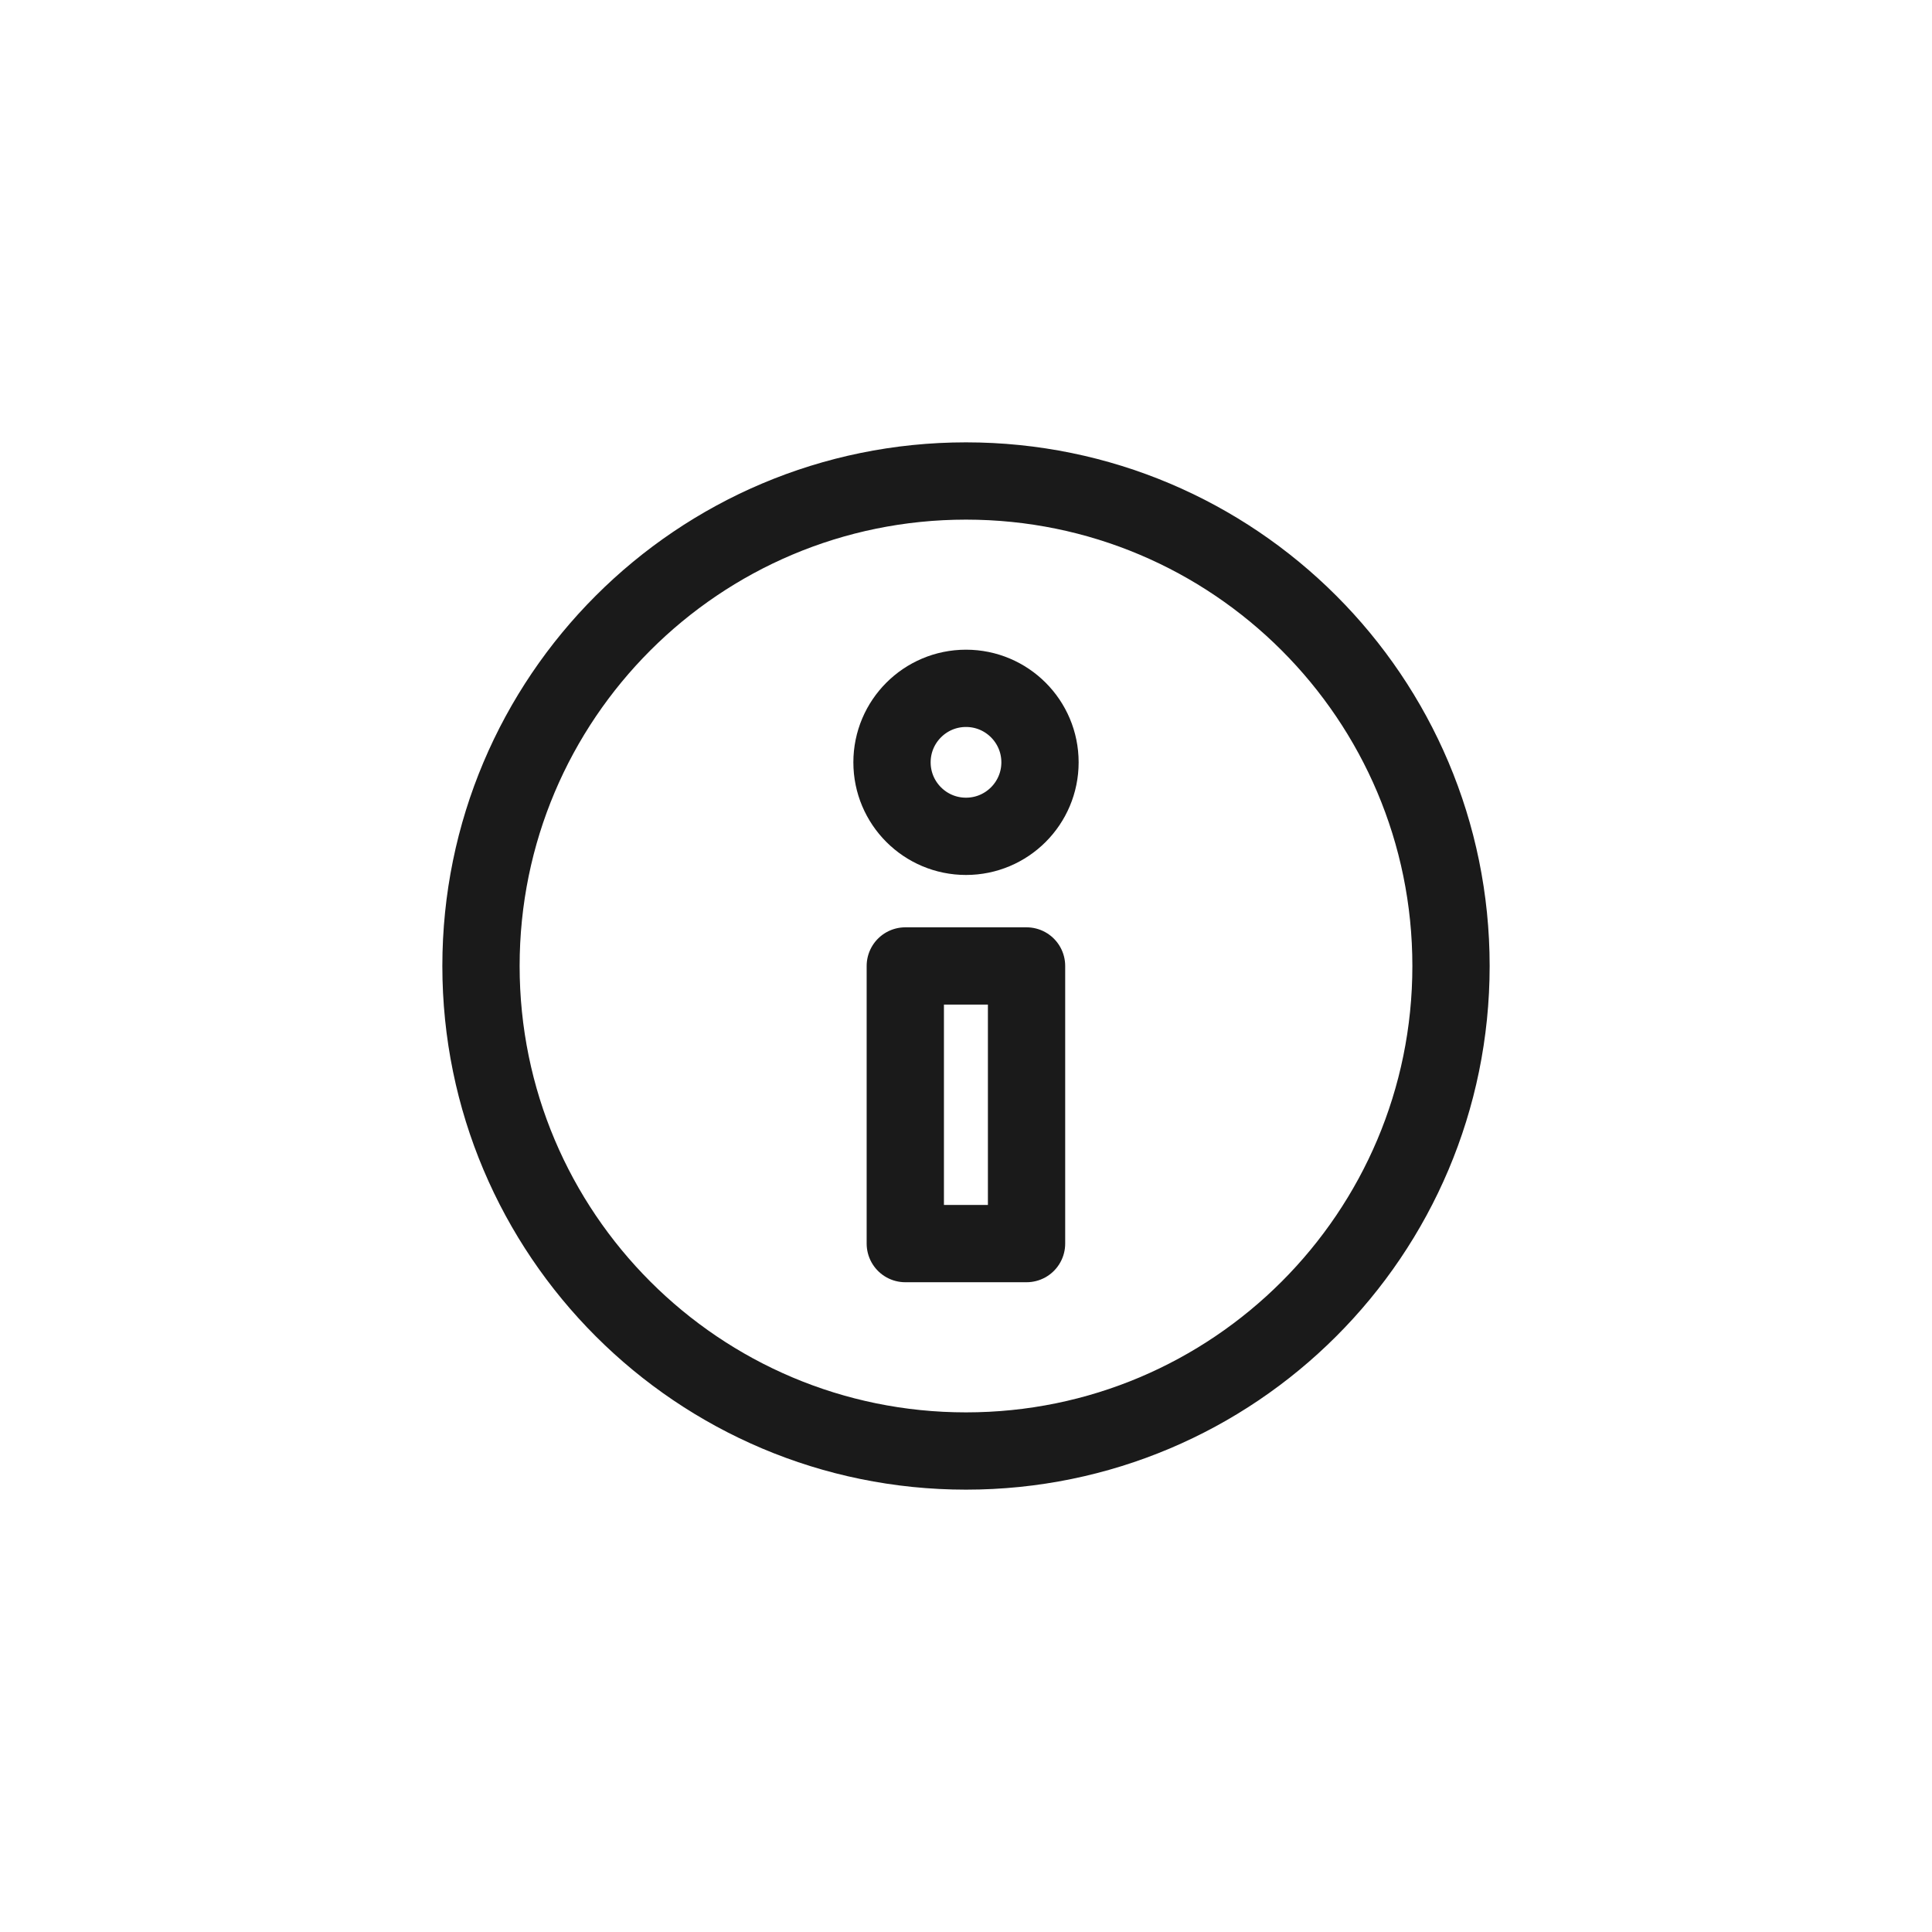 <?xml version="1.0" encoding="UTF-8"?>
<svg id="Layer_1" data-name="Layer 1" xmlns="http://www.w3.org/2000/svg" viewBox="0 0 50 50">
  <defs>
    <style>
      .cls-1 {
        stroke-linecap: round;
        stroke-linejoin: round;
      }

      .cls-1, .cls-2 {
        fill: none;
        stroke: #1a1a1a;
        stroke-width: 2px;
      }

      .cls-2 {
        stroke-miterlimit: 10;
      }
    </style>
  </defs>
  <g id="Group_1183" data-name="Group 1183">
    <path id="Path_439" data-name="Path 439" class="cls-1" d="M37.552,25c0,6.932-5.62,12.552-12.552,12.552s-12.552-5.62-12.552-12.552c0-6.932,5.62-12.552,12.552-12.552v-0c6.932,0,12.552,5.62,12.552,12.552Z"/>
    <circle id="Ellipse_63" data-name="Ellipse 63" class="cls-2" cx="25" cy="19.729" r="1.915"/>
    <rect id="Rectangle_446" data-name="Rectangle 446" class="cls-1" x="23.429" y="24.999" width="3.138" height="7.185"/>
  </g>
</svg>